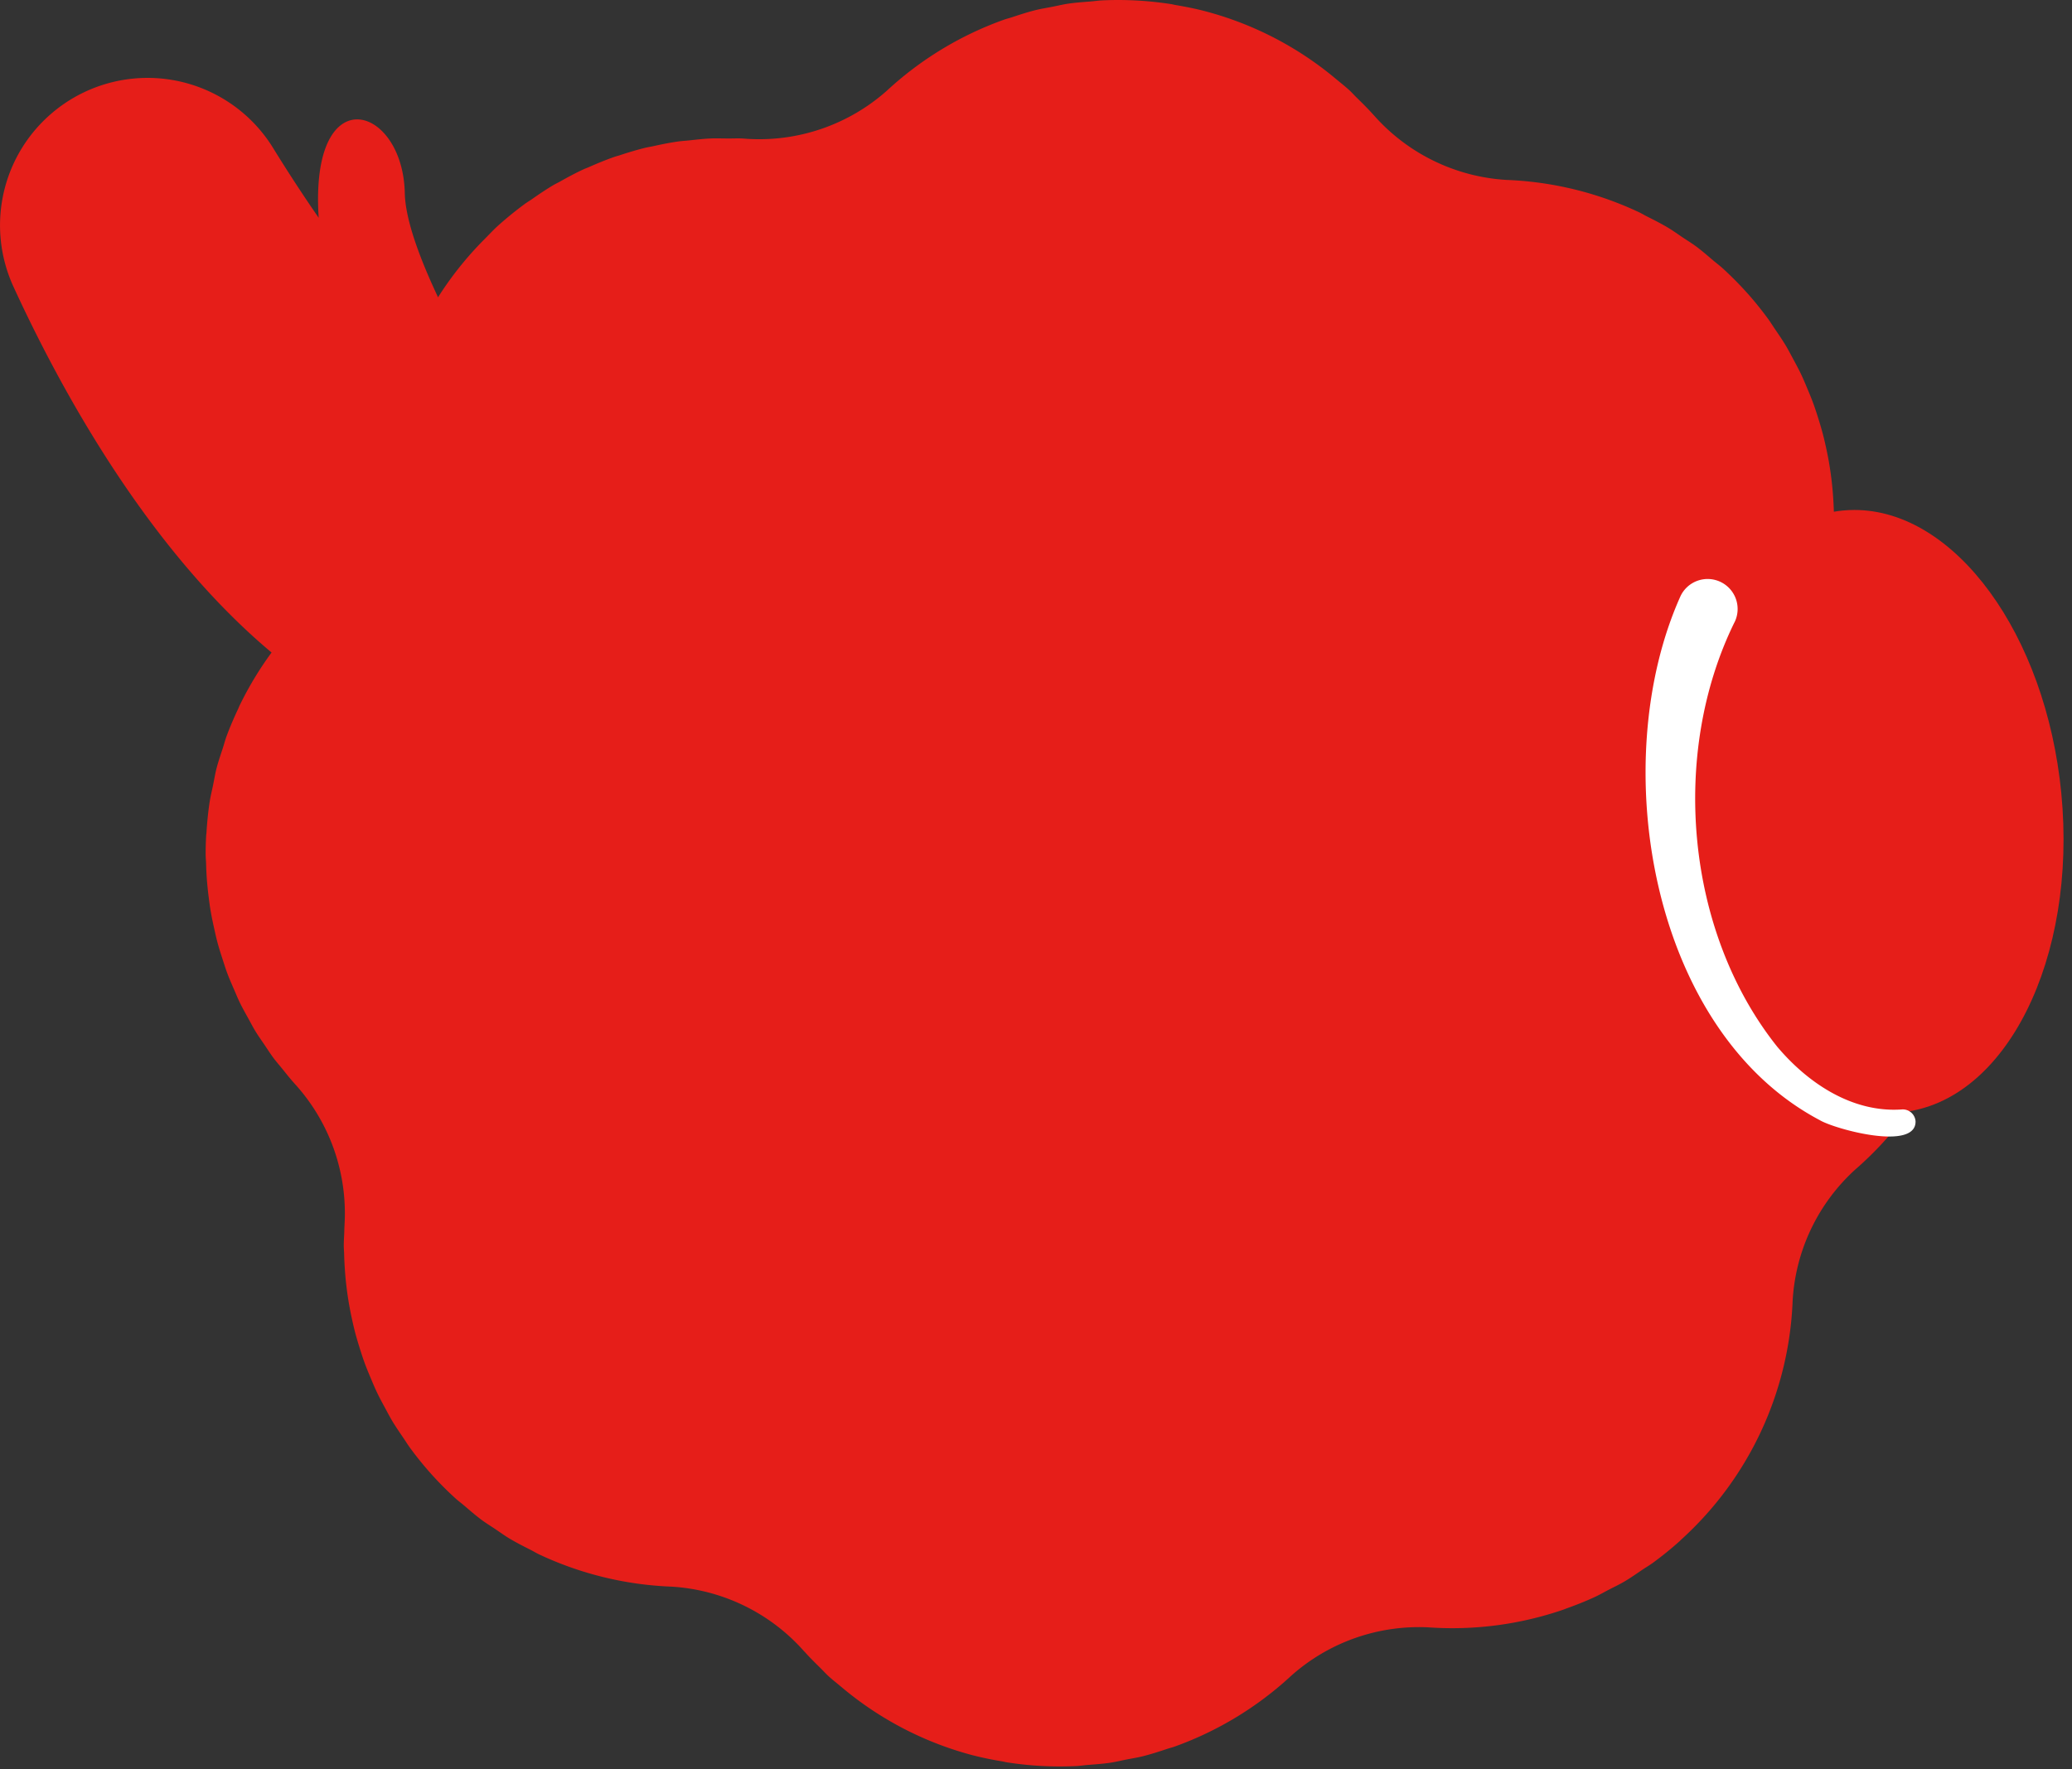 <svg xmlns="http://www.w3.org/2000/svg" width="240" height="205" viewBox="0 0 240 205">
  <rect x="0" y="0" width="240" height="205" fill="#333333" stroke="none"/>
  <g id="p-home-section-hero__front-pin--03" transform="translate(-477.848 -547.201)">
    <path id="パス_53203" data-name="パス 53203" d="M590.59,750.585c1.109.288,2.24.509,3.38.7.176.03.345.08.522.107a40.252,40.252,0,0,0,4.009.418q2.015.107,4,.011c.472-.022.93-.1,1.4-.133.844-.07,1.691-.126,2.524-.249.636-.094,1.251-.246,1.877-.37.645-.128,1.3-.228,1.933-.388.969-.244,1.913-.552,2.855-.866.267-.089.542-.152.807-.248a39.54,39.54,0,0,0,13.526-8.223,22.244,22.244,0,0,1,15.875-5.594,39.58,39.58,0,0,0,15.735-2.087c.076-.027.147-.063.223-.09,1.122-.4,2.234-.839,3.325-1.343.541-.25,1.059-.553,1.589-.828.619-.321,1.247-.617,1.853-.973.695-.409,1.358-.879,2.029-1.332.419-.283.853-.533,1.264-.834a39.9,39.9,0,0,0,3.111-2.524c.055-.05.1-.107.157-.157a39.39,39.39,0,0,0,12.894-27.4c0-.014,0-.029,0-.044a22.256,22.256,0,0,1,7.277-15.443,39.578,39.578,0,0,0,9.647-12.609c.019-.041.034-.084.053-.125.529-1.107,1.016-2.24,1.443-3.4.158-.43.27-.878.414-1.315.26-.792.533-1.578.743-2.392.167-.646.275-1.311.409-1.967.129-.629.288-1.246.386-1.886q.3-1.971.416-3.991c.039-.71.055-1.416.055-2.119,0-.35-.039-.7-.049-1.046q-.021-.843-.077-1.676c-.05-.715-.122-1.425-.211-2.134-.069-.565-.142-1.128-.235-1.686-.115-.683-.259-1.356-.408-2.03-.125-.561-.247-1.122-.4-1.674-.176-.656-.386-1.3-.6-1.944-.178-.546-.347-1.094-.547-1.629-.236-.63-.51-1.245-.777-1.863-.23-.525-.444-1.056-.7-1.57-.287-.589-.613-1.158-.931-1.733-.285-.518-.555-1.044-.862-1.548s-.658-.992-.992-1.486c-.367-.543-.719-1.1-1.112-1.622-.275-.366-.583-.71-.872-1.068-.5-.621-.99-1.248-1.526-1.837-.011-.012-.02-.025-.031-.037a22.265,22.265,0,0,1-5.811-15c0-.451.013-.9.04-1.356v-.015c.019-.323.023-.645.035-.968.021-.486.052-.971.052-1.459,0-.289-.033-.574-.039-.862-.013-.587-.042-1.172-.081-1.758q-.064-.981-.177-1.954-.1-.876-.242-1.746c-.1-.638-.223-1.269-.358-1.9-.125-.589-.258-1.174-.41-1.758-.159-.608-.338-1.208-.525-1.807s-.373-1.179-.587-1.763-.45-1.153-.69-1.724-.481-1.153-.752-1.721-.587-1.146-.893-1.714c-.286-.529-.558-1.063-.87-1.582-.386-.644-.815-1.263-1.238-1.886-.284-.417-.545-.845-.848-1.254-.756-1.026-1.558-2.024-2.418-2.98a39.973,39.973,0,0,0-2.821-2.838c-.356-.324-.739-.6-1.1-.911-.639-.541-1.269-1.095-1.939-1.591-.515-.383-1.058-.711-1.588-1.066-.546-.365-1.077-.754-1.639-1.091-.824-.493-1.675-.923-2.526-1.352-.287-.144-.56-.314-.85-.451a39.56,39.56,0,0,0-15.354-3.753,22.255,22.255,0,0,1-15.36-7.47c-.033-.038-.07-.069-.1-.106-.615-.692-1.275-1.34-1.937-1.988-.271-.266-.525-.554-.8-.811-.5-.458-1.033-.873-1.553-1.306a39.029,39.029,0,0,0-15.19-7.871l-.032-.01c-1.1-.287-2.23-.507-3.364-.7-.182-.031-.356-.082-.54-.11a40.2,40.2,0,0,0-4.008-.418q-2.015-.107-4.005-.011c-.443.021-.871.09-1.309.125-.874.07-1.749.13-2.613.257-.6.09-1.19.236-1.785.352-.675.132-1.356.239-2.021.406-.919.231-1.812.525-2.7.819-.317.1-.643.181-.957.294a39.553,39.553,0,0,0-13.514,8.209,22.259,22.259,0,0,1-16.133,5.581l-.147-.011c-.1-.006-.2-.017-.3-.022l-.168-.012c-.55-.026-1.092.005-1.638,0-.681,0-1.362-.029-2.043,0-.823.036-1.634.133-2.448.22-.435.048-.87.068-1.3.129-.983.138-1.95.338-2.915.549-.265.059-.534.1-.8.159-1.036.249-2.052.559-3.062.891-.2.066-.4.113-.6.183-1.006.349-1.989.757-2.964,1.187-.207.092-.419.164-.625.259-.931.431-1.837.92-2.735,1.425-.242.135-.492.249-.733.39-.879.519-1.727,1.1-2.57,1.686-.24.168-.491.311-.729.485q-1.6,1.174-3.1,2.516c-.548.493-1.046,1.034-1.565,1.557a39.377,39.377,0,0,0-11.485,25.989c0,.018-.005.036-.005.054a22.245,22.245,0,0,1-7.288,15.452,39.561,39.561,0,0,0-9.632,12.594c-.054.109-.092.226-.144.336-.491,1.043-.952,2.1-1.354,3.194-.171.464-.293.946-.446,1.418-.248.76-.511,1.512-.713,2.293-.164.637-.269,1.292-.4,1.939s-.292,1.268-.393,1.918c-.183,1.189-.3,2.4-.376,3.611-.007.121-.03.236-.037.356v.021q-.059,1.065-.057,2.119c0,.357.039.708.049,1.064.015.55.039,1.1.076,1.642.05.727.124,1.448.214,2.167.069.556.14,1.11.232,1.659.117.691.261,1.374.414,2.056.123.553.242,1.106.389,1.651.178.663.39,1.315.6,1.968.176.538.342,1.079.54,1.607.24.638.516,1.26.787,1.885.226.518.438,1.042.686,1.548.292.6.624,1.181.947,1.767.28.506.543,1.021.844,1.513.323.528.685,1.033,1.033,1.547s.69,1.054,1.067,1.558c.308.41.651.8.975,1.2.466.574.919,1.157,1.416,1.705.016.017.029.036.045.053a22.264,22.264,0,0,1,5.811,15q0,.676-.04,1.357v.027c-.02.309-.022.617-.034.926-.022.5-.053.99-.053,1.488,0,.3.034.586.04.88.013.574.041,1.145.079,1.718.044.668.1,1.331.18,1.993.067.573.145,1.142.237,1.712.106.65.228,1.293.364,1.934.123.578.253,1.152.4,1.725.162.621.346,1.235.537,1.847.181.578.365,1.153.573,1.723.217.6.462,1.183.709,1.769.236.563.469,1.125.734,1.679.284.6.6,1.179.918,1.763.278.513.543,1.031.844,1.535.4.665.84,1.3,1.277,1.946.273.4.521.806.809,1.2.759,1.029,1.561,2.029,2.424,2.988a39.651,39.651,0,0,0,2.825,2.842c.317.287.656.533.979.808.679.579,1.351,1.165,2.063,1.693.487.362,1,.67,1.5,1.007.574.386,1.134.794,1.727,1.149.8.476,1.618.89,2.439,1.306.315.159.616.345.935.5a39.552,39.552,0,0,0,15.361,3.752,22.252,22.252,0,0,1,15.348,7.47c.037.041.078.076.115.118.584.656,1.214,1.27,1.84,1.887.3.3.585.618.895.9.469.432.975.822,1.465,1.231a39.043,39.043,0,0,0,15.277,7.943A.241.241,0,0,1,590.59,750.585Z" fill="#e61e19"/>
    <path id="パス_53204" data-name="パス 53204" d="M548.171,603.142a45.564,45.564,0,0,1-11.258-6.371c-5.5-9.019-12.047-21.007-12.178-27.2-.219-10.258-11.035-13.46-9.974,2.863-1.91-2.761-3.677-5.487-5.272-8.076a17.08,17.08,0,0,0-26.027-3.7h0a17.051,17.051,0,0,0-4.067,19.732c8.843,19.281,29.709,55.546,61.127,54.286C598.072,632.369,575.368,613.308,548.171,603.142Z" fill="#e61e19"/>
    <path id="パス_53205" data-name="パス 53205" d="M696.724,676.139q.672,0,1.351-.065c12.087-1.175,20.4-17.77,18.532-36.993-1.787-18.389-12.311-32.794-23.958-32.794q-.673,0-1.351.065c-12.088,1.174-20.4,17.768-18.533,36.991C674.553,661.733,685.076,676.139,696.724,676.139Z" fill="#e61e19"/>
    <path id="パス_53206" data-name="パス 53206" d="M678.751,619.307c-7.461,15.175-5.7,35.8,4.942,49.155,3.591,4.263,8.726,7.682,14.452,7.282a1.48,1.48,0,0,1,1.581,1.372c.073,3.488-9.365.907-11.1-.135-19.688-10.405-24.753-41.556-16.119-60.722a3.476,3.476,0,1,1,6.248,3.048Z" fill="#fff"/>
  </g>
</svg>
